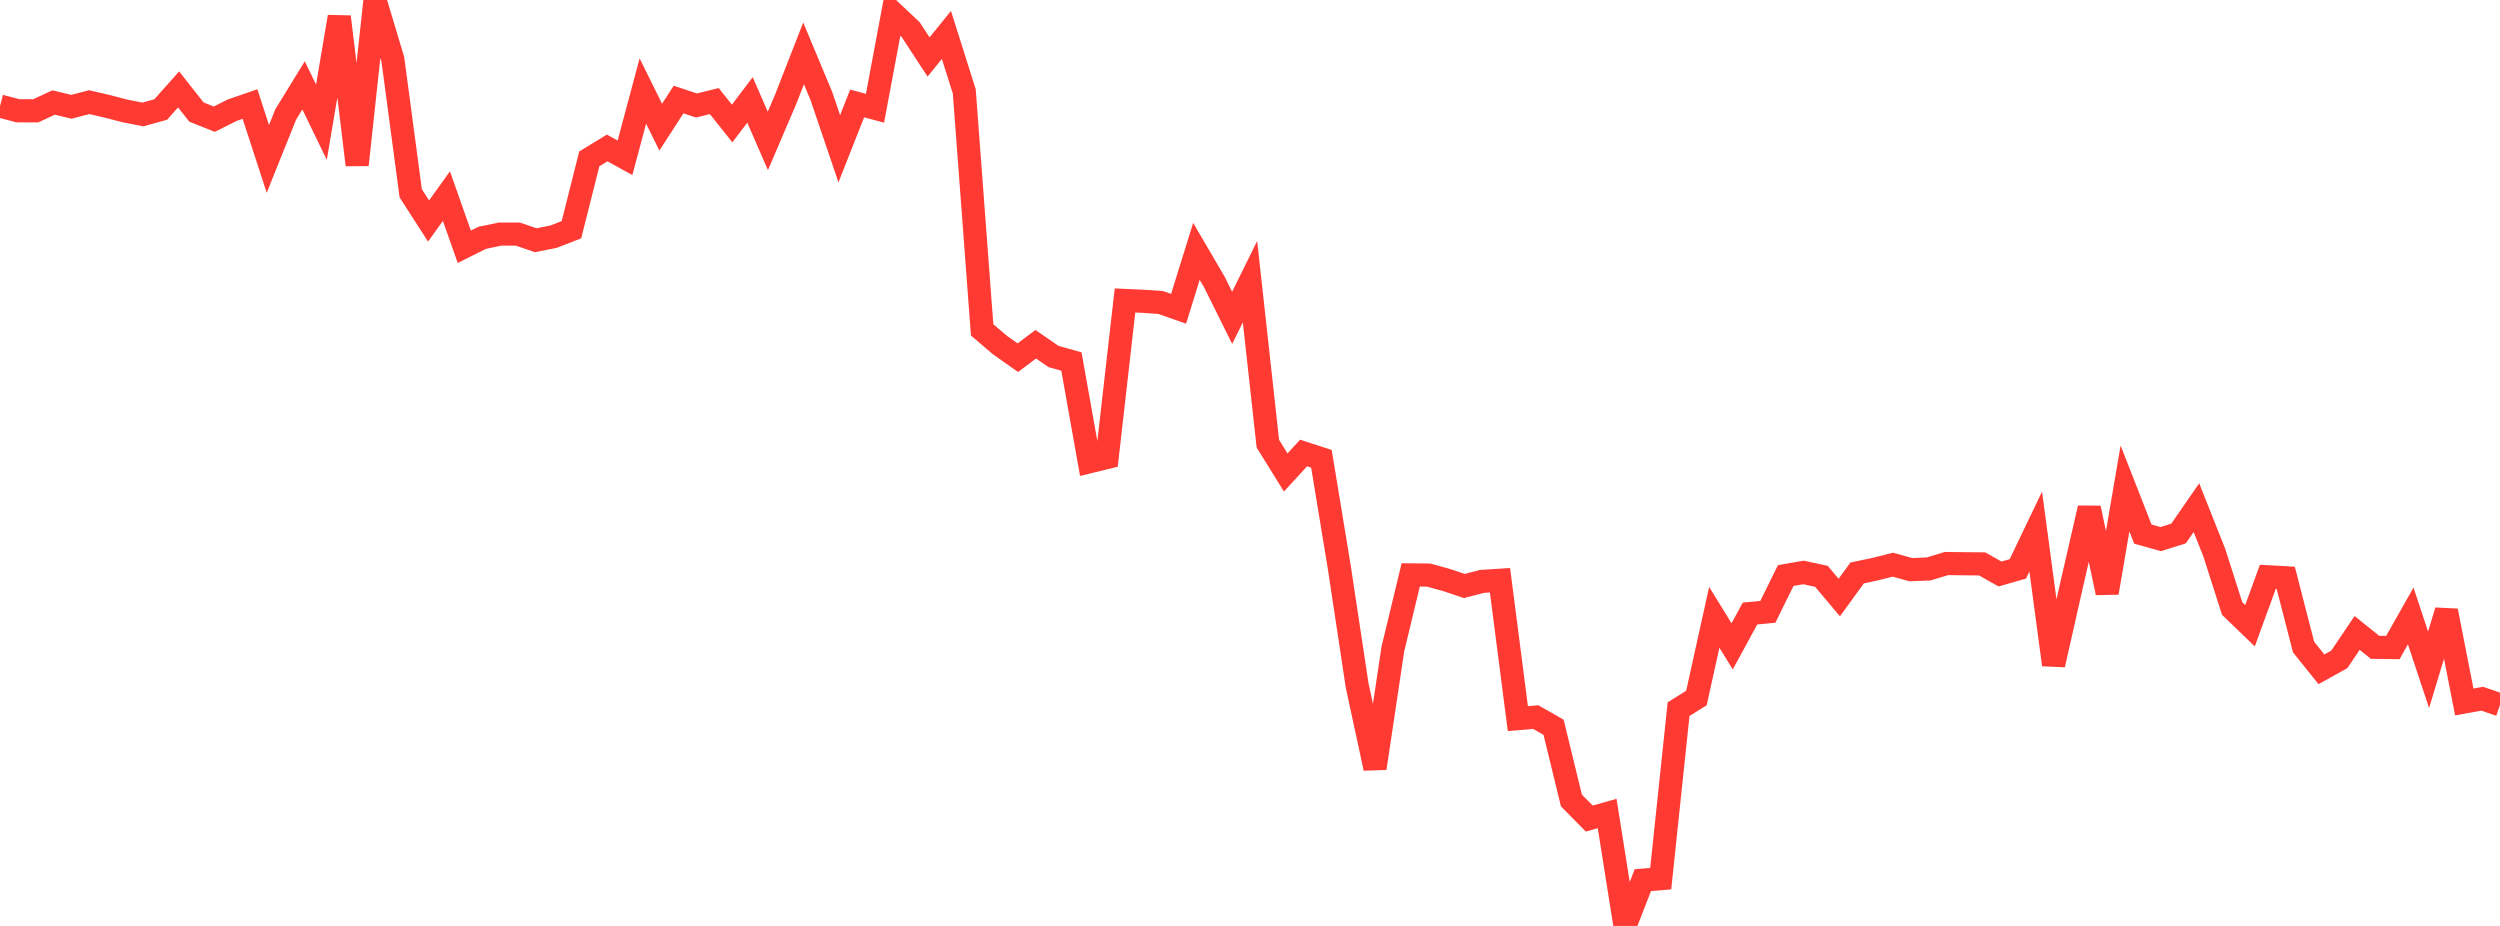 <?xml version="1.0" standalone="no"?>
<!DOCTYPE svg PUBLIC "-//W3C//DTD SVG 1.1//EN" "http://www.w3.org/Graphics/SVG/1.1/DTD/svg11.dtd">

<svg width="135" height="50" viewBox="0 0 135 50" preserveAspectRatio="none" 
  xmlns="http://www.w3.org/2000/svg"
  xmlns:xlink="http://www.w3.org/1999/xlink">


<polyline points="0.0, 5.726 0.964, 5.982 1.929, 5.984 2.893, 5.536 3.857, 5.766 4.821, 5.516 5.786, 5.741 6.75, 5.991 7.714, 6.181 8.679, 5.913 9.643, 4.828 10.607, 6.05 11.571, 6.437 12.536, 5.952 13.5, 5.618 14.464, 8.582 15.429, 6.18 16.393, 4.61 17.357, 6.601 18.321, 0.906 19.286, 8.903 20.25, 0.0 21.214, 3.211 22.179, 10.438 23.143, 11.934 24.107, 10.589 25.071, 13.324 26.036, 12.844 27.0, 12.642 27.964, 12.641 28.929, 12.973 29.893, 12.78 30.857, 12.405 31.821, 8.58 32.786, 7.991 33.75, 8.521 34.714, 4.916 35.679, 6.867 36.643, 5.375 37.607, 5.697 38.571, 5.458 39.536, 6.668 40.5, 5.396 41.464, 7.61 42.429, 5.354 43.393, 2.883 44.357, 5.193 45.321, 8.034 46.286, 5.587 47.25, 5.846 48.214, 0.694 49.179, 1.603 50.143, 3.077 51.107, 1.887 52.071, 4.938 53.036, 17.815 54.0, 18.636 54.964, 19.315 55.929, 18.589 56.893, 19.253 57.857, 19.523 58.821, 24.936 59.786, 24.7 60.75, 16.225 61.714, 16.269 62.679, 16.335 63.643, 16.675 64.607, 13.573 65.571, 15.221 66.536, 17.164 67.5, 15.211 68.464, 23.956 69.429, 25.514 70.393, 24.462 71.357, 24.774 72.321, 30.628 73.286, 37.018 74.25, 41.487 75.214, 35.05 76.179, 31.044 77.143, 31.054 78.107, 31.319 79.071, 31.644 80.036, 31.395 81.0, 31.334 81.964, 38.805 82.929, 38.723 83.893, 39.273 84.857, 43.227 85.821, 44.203 86.786, 43.929 87.75, 50.0 88.714, 47.527 89.679, 47.447 90.643, 38.293 91.607, 37.693 92.571, 33.335 93.536, 34.903 94.5, 33.131 95.464, 33.039 96.429, 31.079 97.393, 30.913 98.357, 31.122 99.321, 32.268 100.286, 30.938 101.25, 30.736 102.214, 30.493 103.179, 30.761 104.143, 30.724 105.107, 30.431 106.071, 30.442 107.036, 30.451 108.0, 30.996 108.964, 30.72 109.929, 28.705 110.893, 35.896 111.857, 31.631 112.821, 27.435 113.786, 32.009 114.75, 26.377 115.714, 28.841 116.679, 29.111 117.643, 28.808 118.607, 27.413 119.571, 29.841 120.536, 32.859 121.5, 33.789 122.464, 31.146 123.429, 31.2 124.393, 34.941 125.357, 36.142 126.321, 35.608 127.286, 34.178 128.25, 34.955 129.214, 34.967 130.179, 33.262 131.143, 36.168 132.107, 32.984 133.071, 37.906 134.036, 37.731 135.0, 38.061" fill="none" stroke="#ff3a33" stroke-width="1.25"/>

</svg>